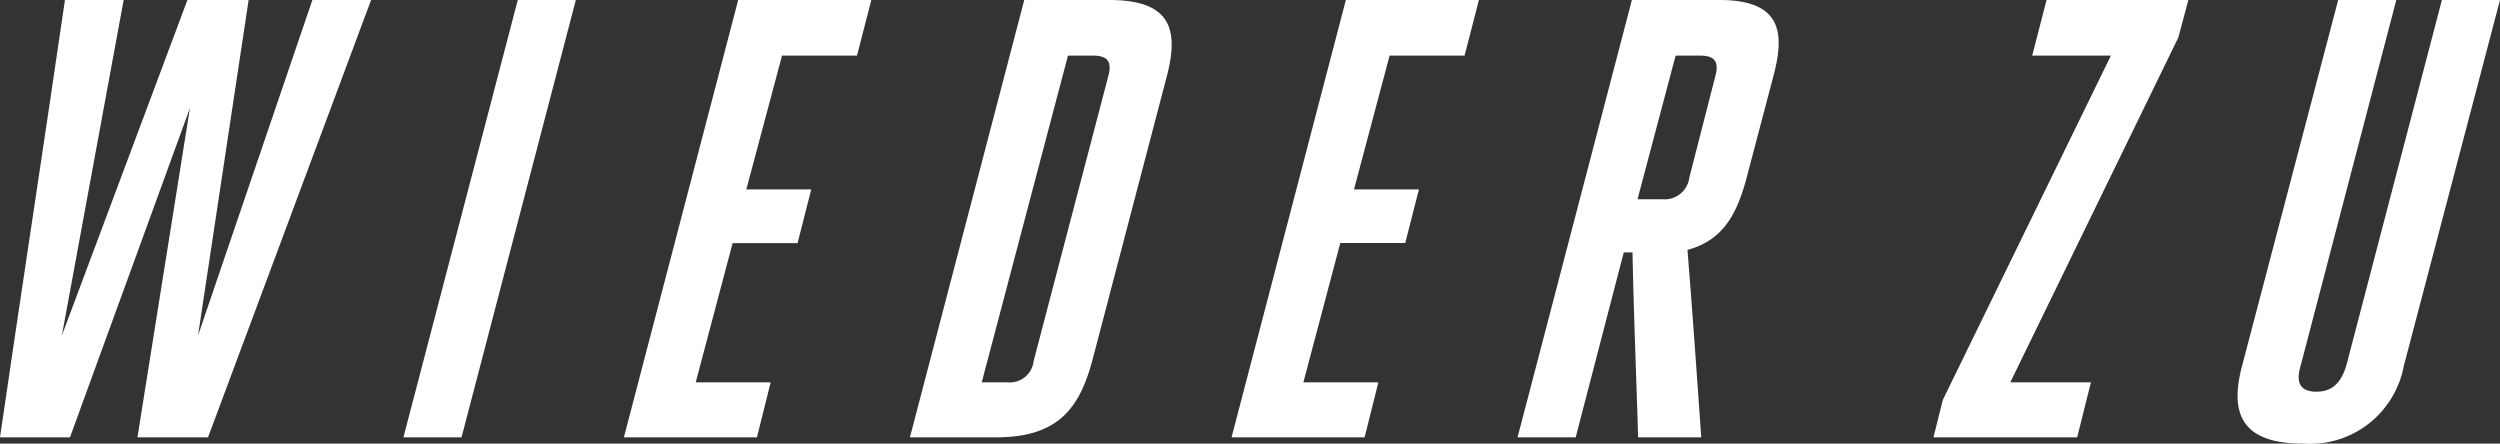 <svg xmlns="http://www.w3.org/2000/svg" width="92.387" height="16.392" viewBox="0 0 92.387 16.392"><rect x="0" y="0" width="92.387" height="16.392" fill="#333333" stroke="none"/><defs><style>.cls-1{fill:#fff;}</style></defs><g id="Ebene_2" data-name="Ebene 2"><g id="text"><path class="cls-1" d="M7.019,3.994,2.586,16.161H0C.785,10.781,1.616,5.379,2.4,0h2.17L2.286,12.4,6.926,0H9.188L7.318,12.4,11.544,0h2.17L7.688,16.161H5.079Z"/><path class="cls-1" d="M19.134,0H21.28L17.056,16.161H14.909Z"/><path class="cls-1" d="M25.71,14.129h2.77l-.507,2.032H23.056L27.28,0H32.2l-.53,2.055H28.9L27.58,7h2.4l-.507,1.986h-2.4Z"/><path class="cls-1" d="M37.851,0H40.99c2.285,0,2.586,1.085,2.124,2.84L40.367,13.321c-.485,1.8-1.293,2.84-3.555,2.84H33.626Zm-.623,14.129a.885.885,0,0,0,.969-.785L40.944,2.863c.161-.554.023-.808-.554-.808h-.923L36.28,14.129Z"/><path class="cls-1" d="M48.166,14.129h2.771l-.508,2.032H45.512L49.736,0h4.917l-.53,2.055h-2.77L50.036,7h2.4L51.93,8.981h-2.4Z"/><path class="cls-1" d="M60.306,0h3.232c2.217,0,2.447,1.108,2.009,2.771L64.531,6.626c-.37,1.362-.9,2.262-2.171,2.609.186,2.308.347,4.617.509,6.926H60.537c-.069-2.263-.162-4.548-.208-6.834h-.323l-1.777,6.834H56.081Zm1.132,7.365a.923.923,0,0,0,.992-.808l.947-3.694c.161-.554.022-.808-.555-.808h-.9l-1.408,5.31Z"/><path class="cls-1" d="M71.451,16.161l.347-1.386,6.21-12.72H75.1L75.63,0h5.241L80.5,1.385l-6.21,12.744H77.27l-.508,2.032Z"/><path class="cls-1" d="M85.022,13.506c-.184.6-.046.969.578.969s.922-.369,1.108-.969L90.24,0h2.147L88.831,13.529a3.526,3.526,0,0,1-3.739,2.863c-2.332,0-2.679-1.2-2.239-2.863L86.407,0h2.148Z"/></g></g></svg>